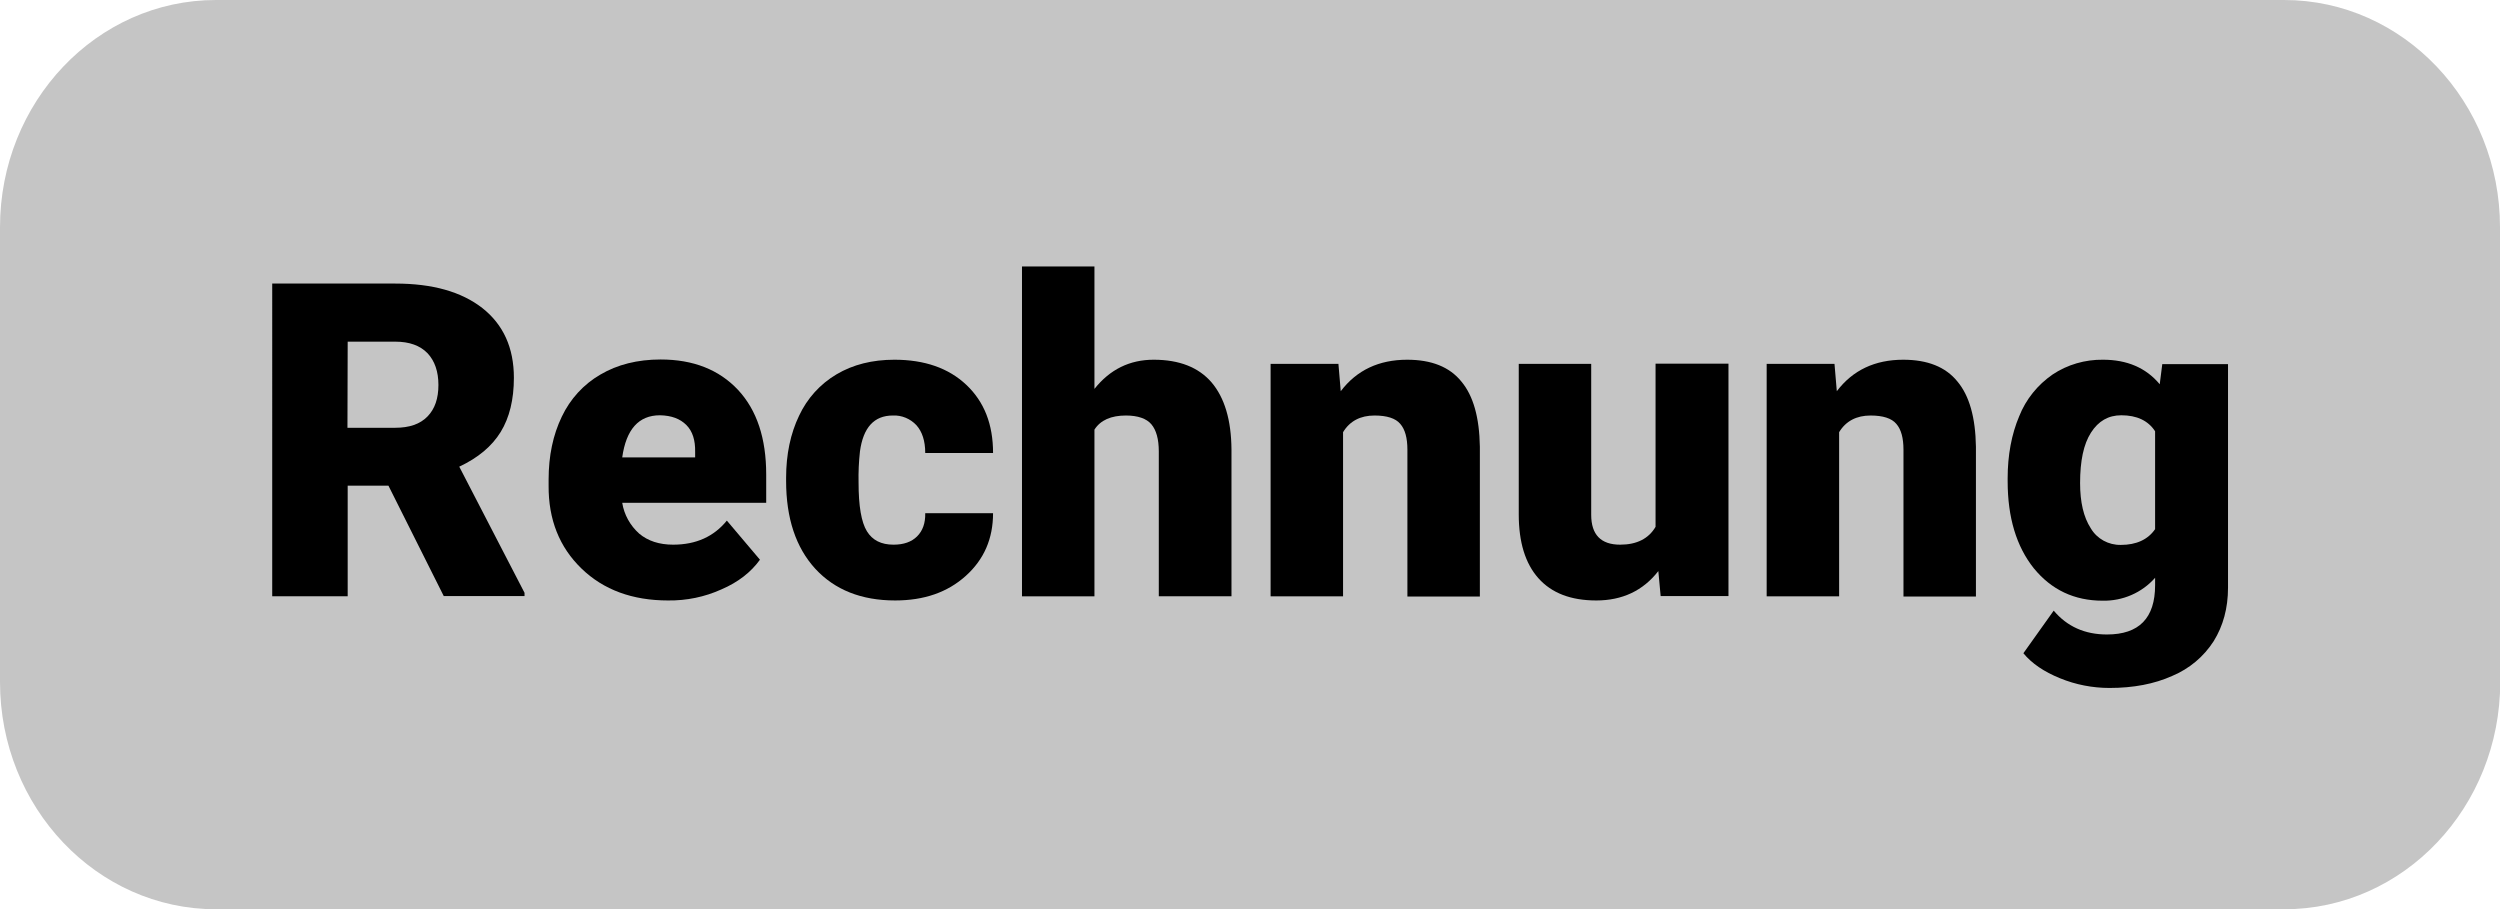 <?xml version="1.0" encoding="utf-8"?>
<!-- Generator: Adobe Illustrator 26.1.0, SVG Export Plug-In . SVG Version: 6.00 Build 0)  -->
<svg version="1.1" id="Ebene_1" xmlns="http://www.w3.org/2000/svg" xmlns:xlink="http://www.w3.org/1999/xlink" x="0px" y="0px"
	 viewBox="0 0 1080 392.7" style="enable-background:new 0 0 1080 392.7;" xml:space="preserve">
<style type="text/css">
	.st0{fill:none;}
	.st1{fill-rule:evenodd;clip-rule:evenodd;fill:#C5C5C5;}
</style>
<g>
	<g id="PayPal_00000136393997179997709130000008743511762287192486_">
		<rect y="0" class="st0" width="1080" height="392.7"/>
		<path class="st1" d="M1080,98.2C1080,44,1038.2,0,986.7,0H93.3C41.8,0,0,44,0,98.2v196.4c0,54.2,41.8,98.2,93.3,98.2h893.5
			c51.5,0,93.3-44,93.3-98.2V98.2z"/>
	</g>
	<g>
		<path d="M167.8,209.8h-17.6v47.8h-32.6V122.5h53.2c16,0,28.5,3.5,37.6,10.6c9,7.1,13.6,17.1,13.6,30.1c0,9.4-1.9,17.2-5.7,23.4
			s-9.8,11.2-17.9,15l28.2,54.5v1.4h-34.9L167.8,209.8z M150.1,184.8h20.6c6.2,0,10.8-1.6,14-4.9c3.2-3.3,4.7-7.8,4.7-13.6
			c0-5.8-1.6-10.4-4.7-13.7c-3.2-3.3-7.8-5-13.9-5h-20.6L150.1,184.8z"/>
		<path d="M288.6,259.4c-15.4,0-27.9-4.6-37.4-13.8c-9.5-9.2-14.3-21.1-14.2-35.8v-2.6c0-10.3,1.9-19.3,5.7-27.2
			c3.6-7.6,9.4-14,16.7-18.2c7.3-4.3,16-6.5,26-6.5c14.1,0,25.2,4.4,33.4,13.1c8.2,8.8,12.2,21,12.2,36.6v12.2h-62.2
			c0.8,5.1,3.4,9.8,7.3,13.3c3.8,3.2,8.7,4.8,14.7,4.8c9.9,0,17.6-3.5,23.2-10.4l14.3,16.9c-3.9,5.4-9.4,9.7-16.6,12.8
			C304.4,257.9,296.6,259.5,288.6,259.4z M285.1,179.4c-9.2,0-14.6,6.1-16.3,18.2h31.5v-2.4c0.1-5-1.1-8.9-3.8-11.6
			S290.1,179.5,285.1,179.4L285.1,179.4z"/>
		<path d="M386,235.3c4.4,0,7.8-1.2,10.2-3.6c2.4-2.4,3.6-5.7,3.5-10H429c0,11-3.9,20-11.8,27.1s-18,10.6-30.5,10.6
			c-14.6,0-26.1-4.6-34.5-13.7c-8.4-9.2-12.6-21.8-12.6-38v-1.3c0-10.1,1.9-19.1,5.6-26.8c3.5-7.5,9.1-13.7,16.2-17.9
			c7.1-4.2,15.4-6.3,25-6.3c13,0,23.4,3.6,31.1,10.9s11.5,17,11.5,29.4h-29.3c0-5.2-1.3-9.2-3.8-12c-2.6-2.8-6.4-4.4-10.2-4.2
			c-8.1,0-12.8,5.2-14.2,15.5c-0.5,4.5-0.7,9-0.6,13.5c0,10.1,1.2,17.1,3.6,21C376.9,233.4,380.7,235.3,386,235.3z"/>
		<path d="M472.8,168c6.7-8.4,15.2-12.6,25.6-12.6c11.1,0,19.4,3.3,25,9.8c5.6,6.6,8.5,16.2,8.6,29v63.4h-31.4V195
			c0-5.3-1.1-9.2-3.2-11.7s-5.9-3.8-11-3.8c-6.4,0-11,2-13.6,6.1v72h-31.3V115.1h31.3L472.8,168z"/>
		<path d="M578.2,157.2l1,11.8c6.9-9.1,16.5-13.6,28.7-13.6c10.5,0,18.3,3.1,23.4,9.4c5.2,6.2,7.8,15.6,8,28.2v64.7H608v-63.4
			c0-5.1-1-8.8-3.1-11.2c-2-2.4-5.8-3.6-11.1-3.6c-6.1,0-10.7,2.4-13.6,7.2v70.9h-31.3V157.2H578.2z"/>
		<path d="M716.4,246.7c-6.6,8.5-15.6,12.7-26.8,12.7c-11,0-19.3-3.2-25-9.6c-5.7-6.4-8.5-15.6-8.5-27.6v-65h31.3v65.2
			c0,8.6,4.2,12.9,12.5,12.9c7.2,0,12.3-2.6,15.3-7.7v-70.5h31.5v100.4h-29.3L716.4,246.7z"/>
		<path d="M792.5,157.2l1,11.8c6.9-9.1,16.5-13.6,28.7-13.6c10.5,0,18.3,3.1,23.4,9.4c5.2,6.2,7.8,15.6,8,28.2v64.7h-31.3v-63.4
			c0-5.1-1-8.8-3.1-11.2c-2-2.4-5.8-3.6-11.1-3.6c-6.1,0-10.7,2.4-13.6,7.2v70.9h-31.3V157.2H792.5z"/>
		<path d="M867.3,206.7c0-10.1,1.7-19.1,5-26.9c2.9-7.3,7.9-13.5,14.4-18c6.4-4.3,14.1-6.5,21.8-6.4c10.4,0,18.6,3.5,24.5,10.6
			l1.1-8.7h28.4v96.6c0,8.8-2.1,16.5-6.2,23.1c-4.3,6.7-10.5,11.9-17.9,15c-7.8,3.5-16.8,5.2-27.1,5.2c-7.3,0-14.6-1.4-21.4-4.2
			c-6.9-2.8-12.2-6.4-15.8-10.8l13.1-18.4c5.8,6.9,13.5,10.3,23,10.3c13.9,0,20.8-7.1,20.8-21.3v-3.2c-5.7,6.5-14.1,10.1-22.7,9.9
			c-12.2,0-22.1-4.7-29.7-14c-7.5-9.4-11.3-21.9-11.3-37.6V206.7z M898.6,208.7c0,8.2,1.5,14.7,4.6,19.5c2.7,4.6,7.7,7.3,13,7.2
			c6.7,0,11.7-2.3,14.8-6.8v-42.3c-3-4.6-7.9-6.9-14.6-6.9c-5.6,0-9.9,2.5-13.1,7.5S898.6,199.1,898.6,208.7L898.6,208.7z"/>
	</g>
</g>
</svg>
